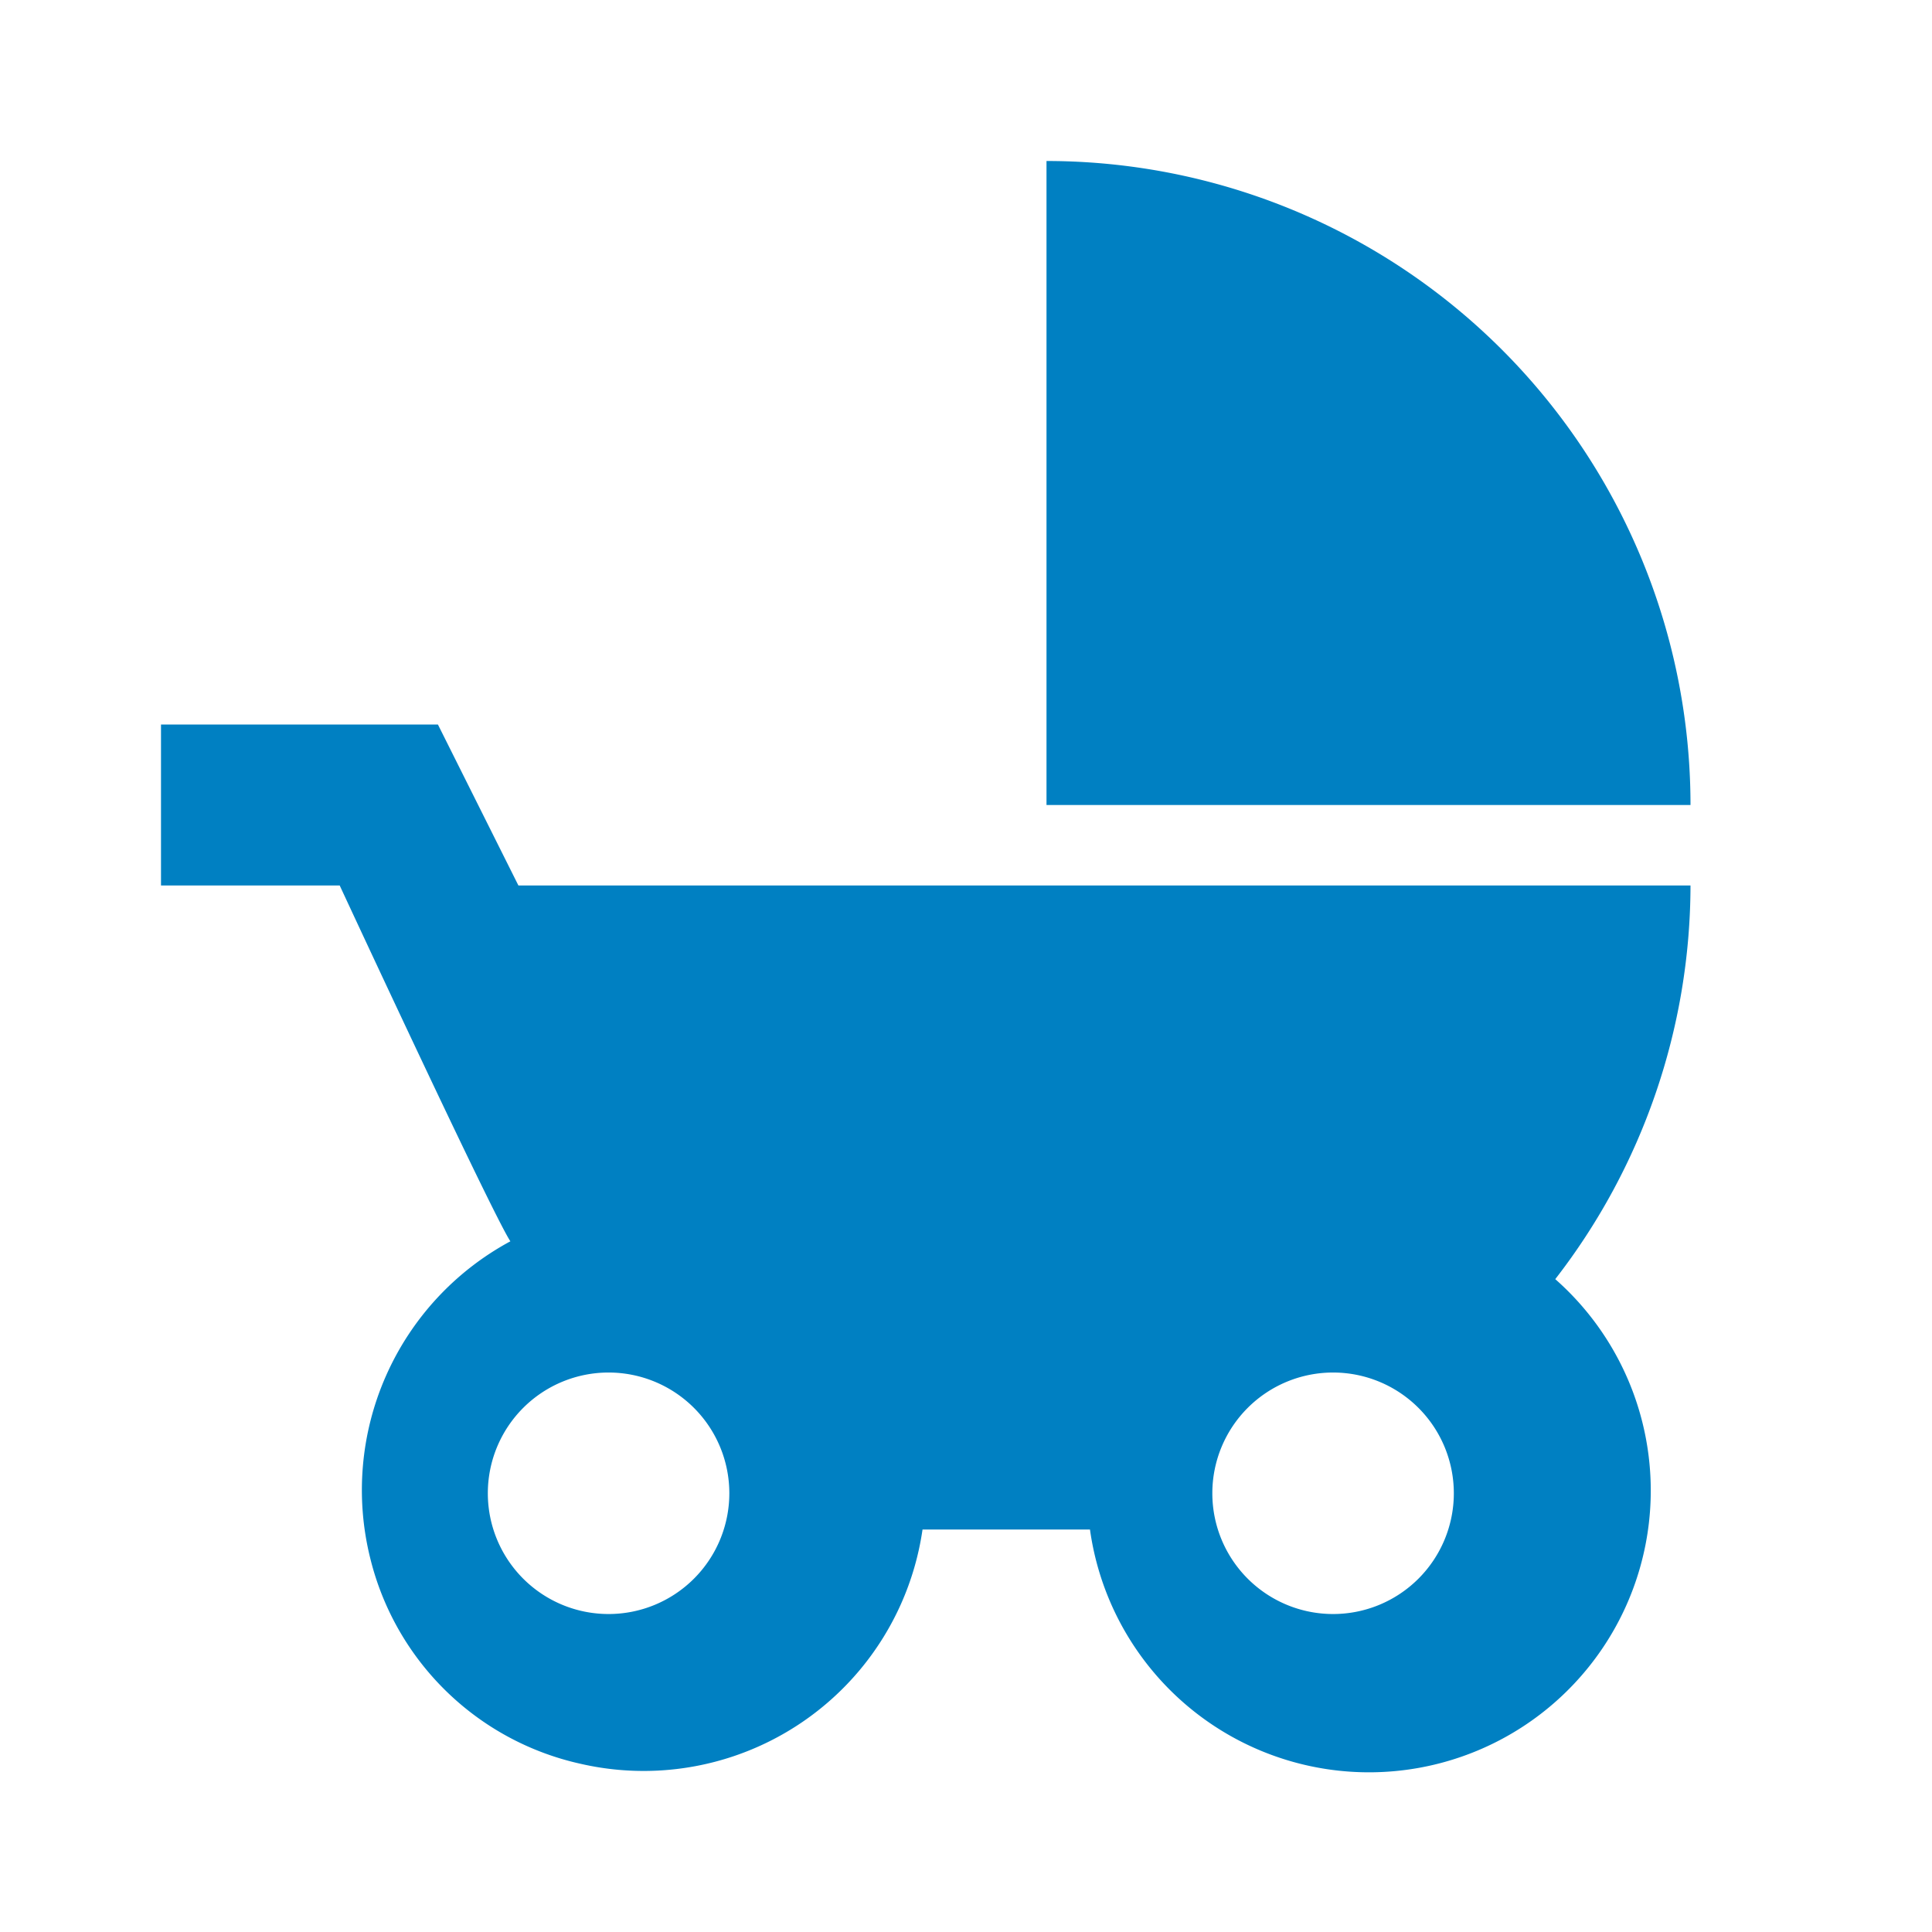 <svg xmlns="http://www.w3.org/2000/svg" viewBox="0 0 24 24"><defs><style>.cls-1{fill:none;}.cls-2{fill:#0080c2;}</style></defs><title>Asset 22</title><g id="Layer_2" data-name="Layer 2"><g id="Layer_1-2" data-name="Layer 1"><path class="cls-1" d="M0,0H24V24H0Z"/><path class="cls-2" d="M13,2v8h8A8,8,0,0,0,13,2Zm6.32,13.89A8,8,0,0,0,21,11H6.44l-1-2H2v2H4.22s1.89,4.07,2.12,4.42A3.51,3.51,0,0,0,4.6,19.36a3.46,3.46,0,0,0,2.61,2.55A3.5,3.5,0,0,0,11.46,19h2.08a3.5,3.5,0,1,0,5.78-3.11ZM7.56,20.05a1.5,1.5,0,1,1,1.5-1.5A1.5,1.5,0,0,1,7.56,20.05Zm9,0a1.5,1.5,0,1,1,1.5-1.5A1.5,1.5,0,0,1,16.56,20.05Z"/></g></g></svg>
